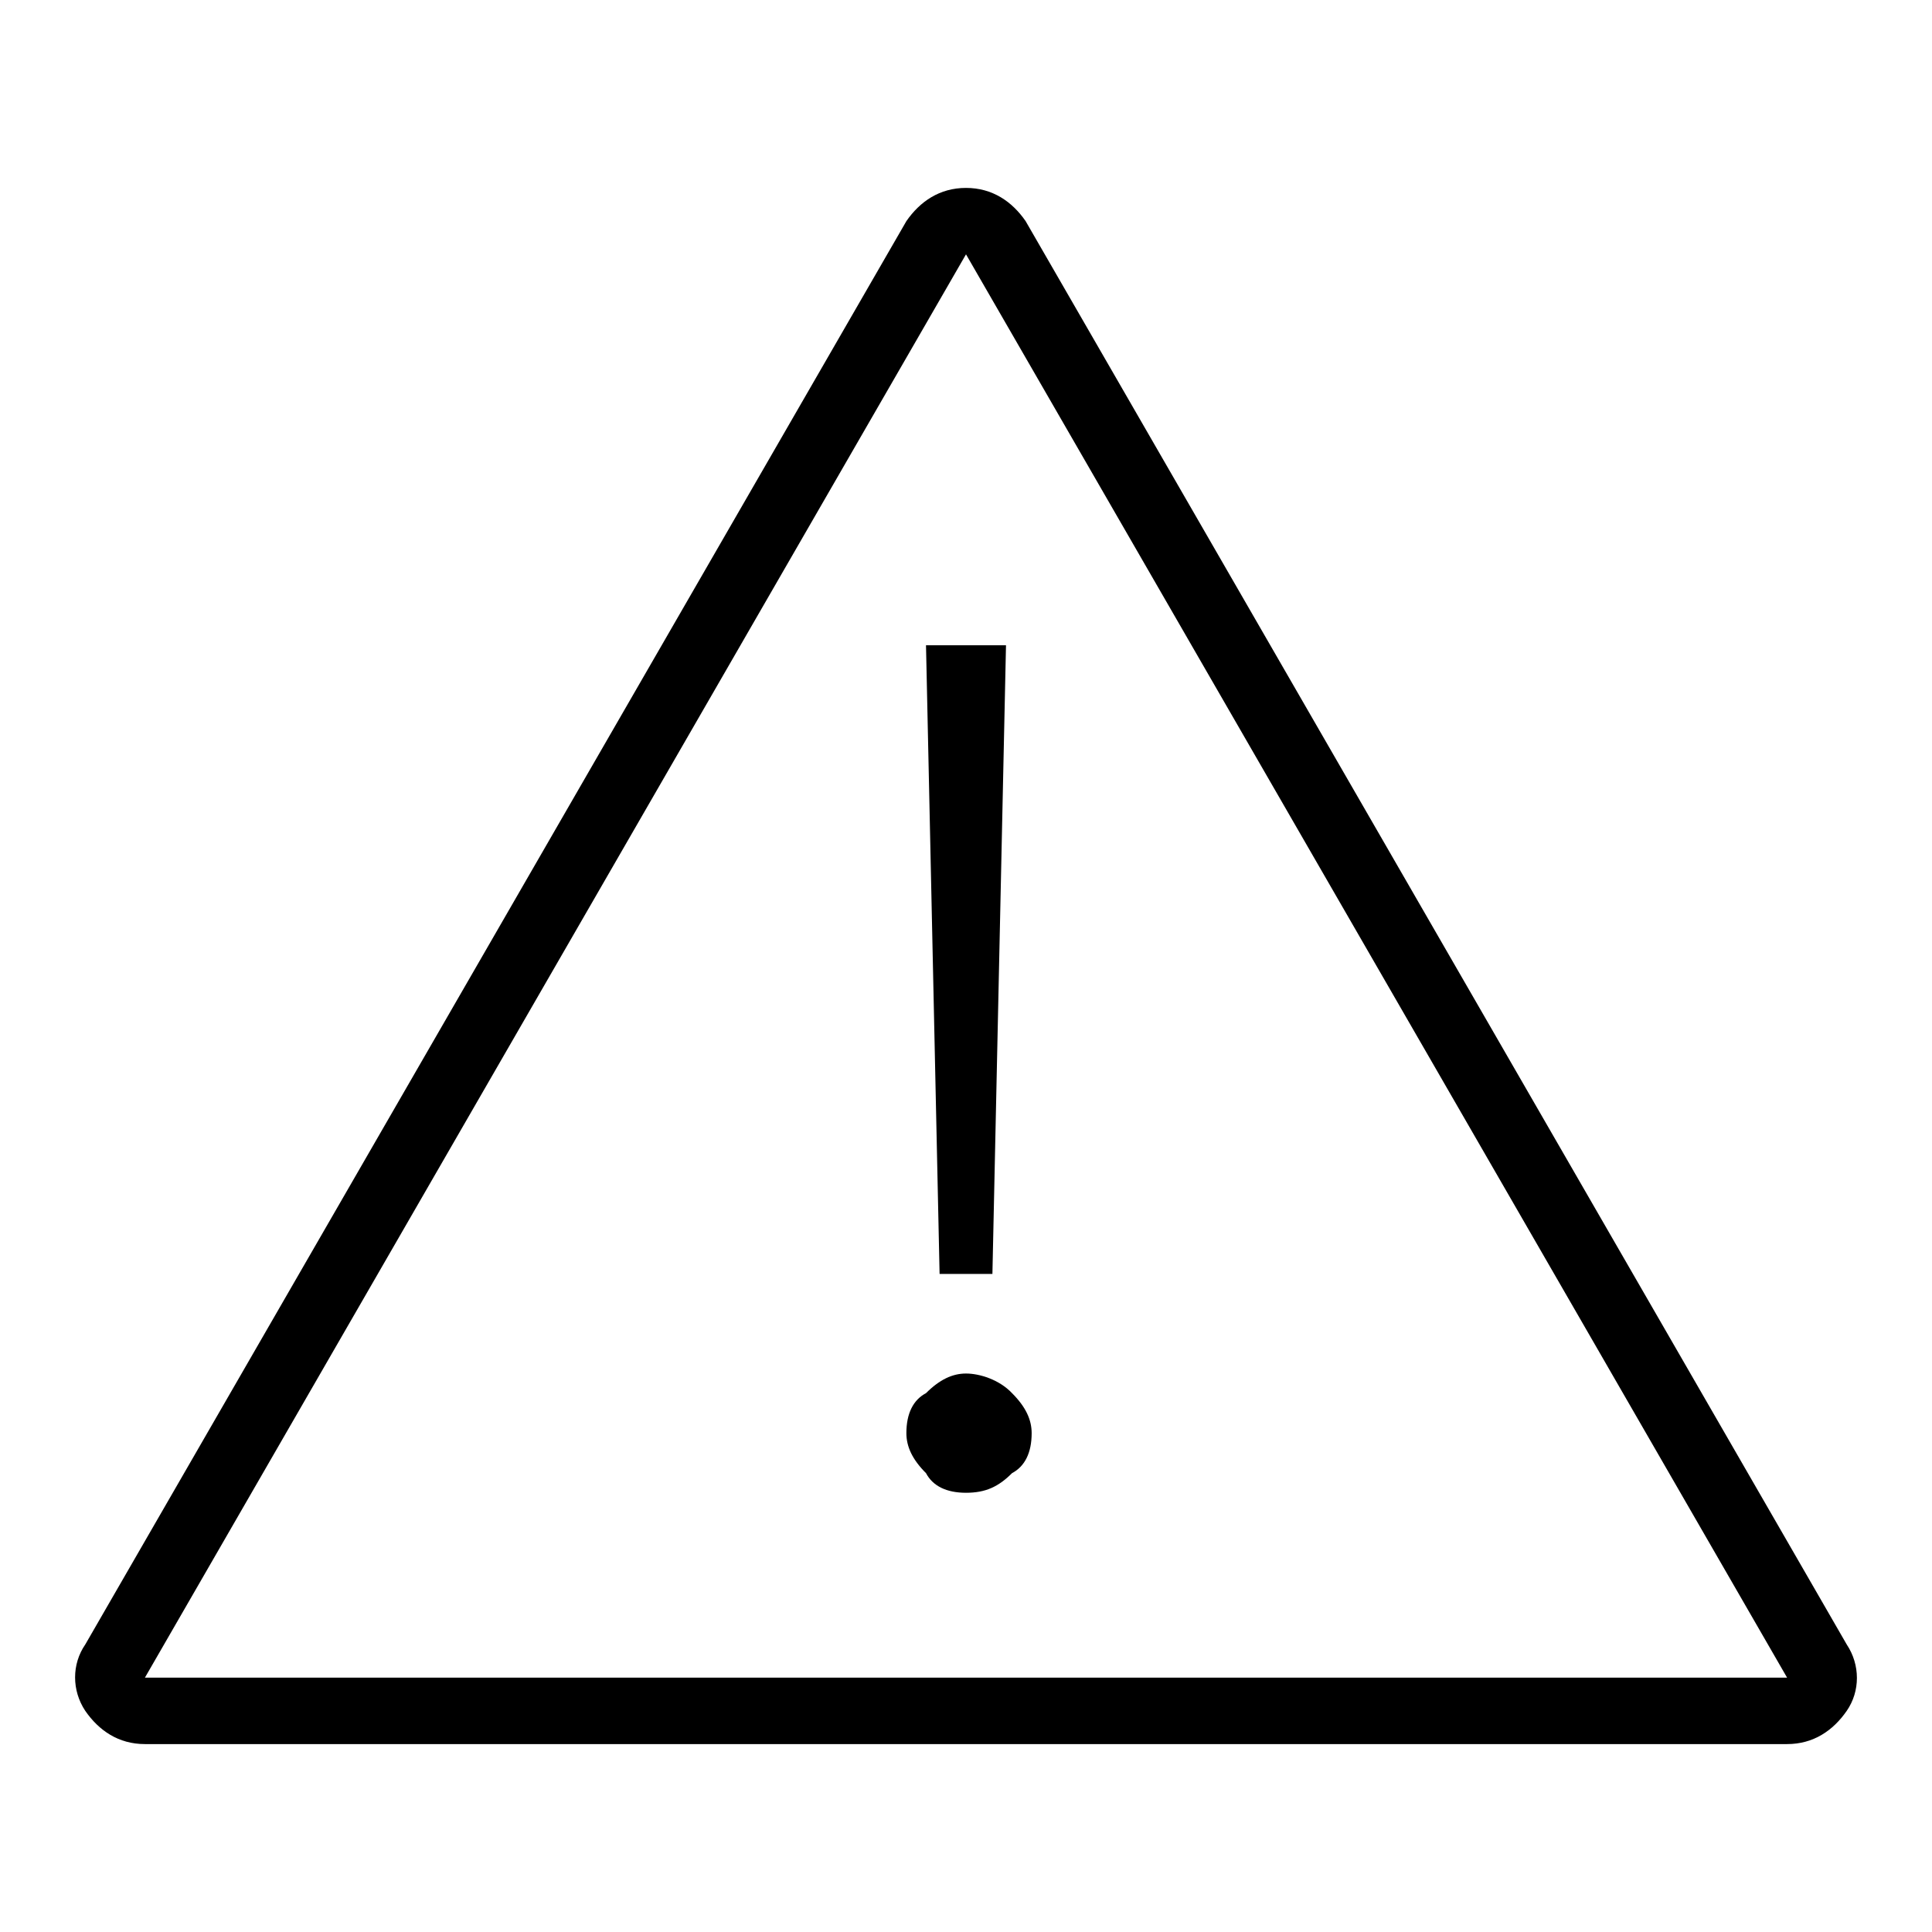 <?xml version="1.0" encoding="utf-8"?>
<!-- Svg Vector Icons : http://www.onlinewebfonts.com/icon -->
<!DOCTYPE svg PUBLIC "-//W3C//DTD SVG 1.1//EN" "http://www.w3.org/Graphics/SVG/1.1/DTD/svg11.dtd">
<svg version="1.1" xmlns="http://www.w3.org/2000/svg" xmlns:xlink="http://www.w3.org/1999/xlink" x="0px" y="0px" viewBox="0 0 256 256" enable-background="new 0 0 256 256" xml:space="preserve">
<g> <path fill="#000000" d="M134.1,184.6c1.8,1.8,2.6,3.5,2.6,5.3c0,2.6-0.9,4.4-2.6,5.3c-1.8,1.8-3.5,2.6-6.1,2.6 c-2.6,0-4.4-0.9-5.3-2.6c-1.8-1.8-2.6-3.5-2.6-5.3c0-2.6,0.9-4.4,2.6-5.3c1.8-1.8,3.5-2.6,5.3-2.6 C129.8,182,132.4,182.8,134.1,184.6z M133.3,85.5l-1.8,83.3h-7l-1.8-83.3H133.3z M128,33.7l108.8,188.6H19.2L128,33.7 M128,24.9 c-3.5,0-6.1,1.8-7.9,4.4L11.3,217.9c-1.8,2.6-1.8,6.1,0,8.8c1.8,2.6,4.4,4.4,7.9,4.4h217.6c3.5,0,6.1-1.8,7.9-4.4 c1.8-2.6,1.8-6.1,0-8.8L135.9,29.3C134.1,26.7,131.5,24.9,128,24.9L128,24.9z"/></g>
</svg>